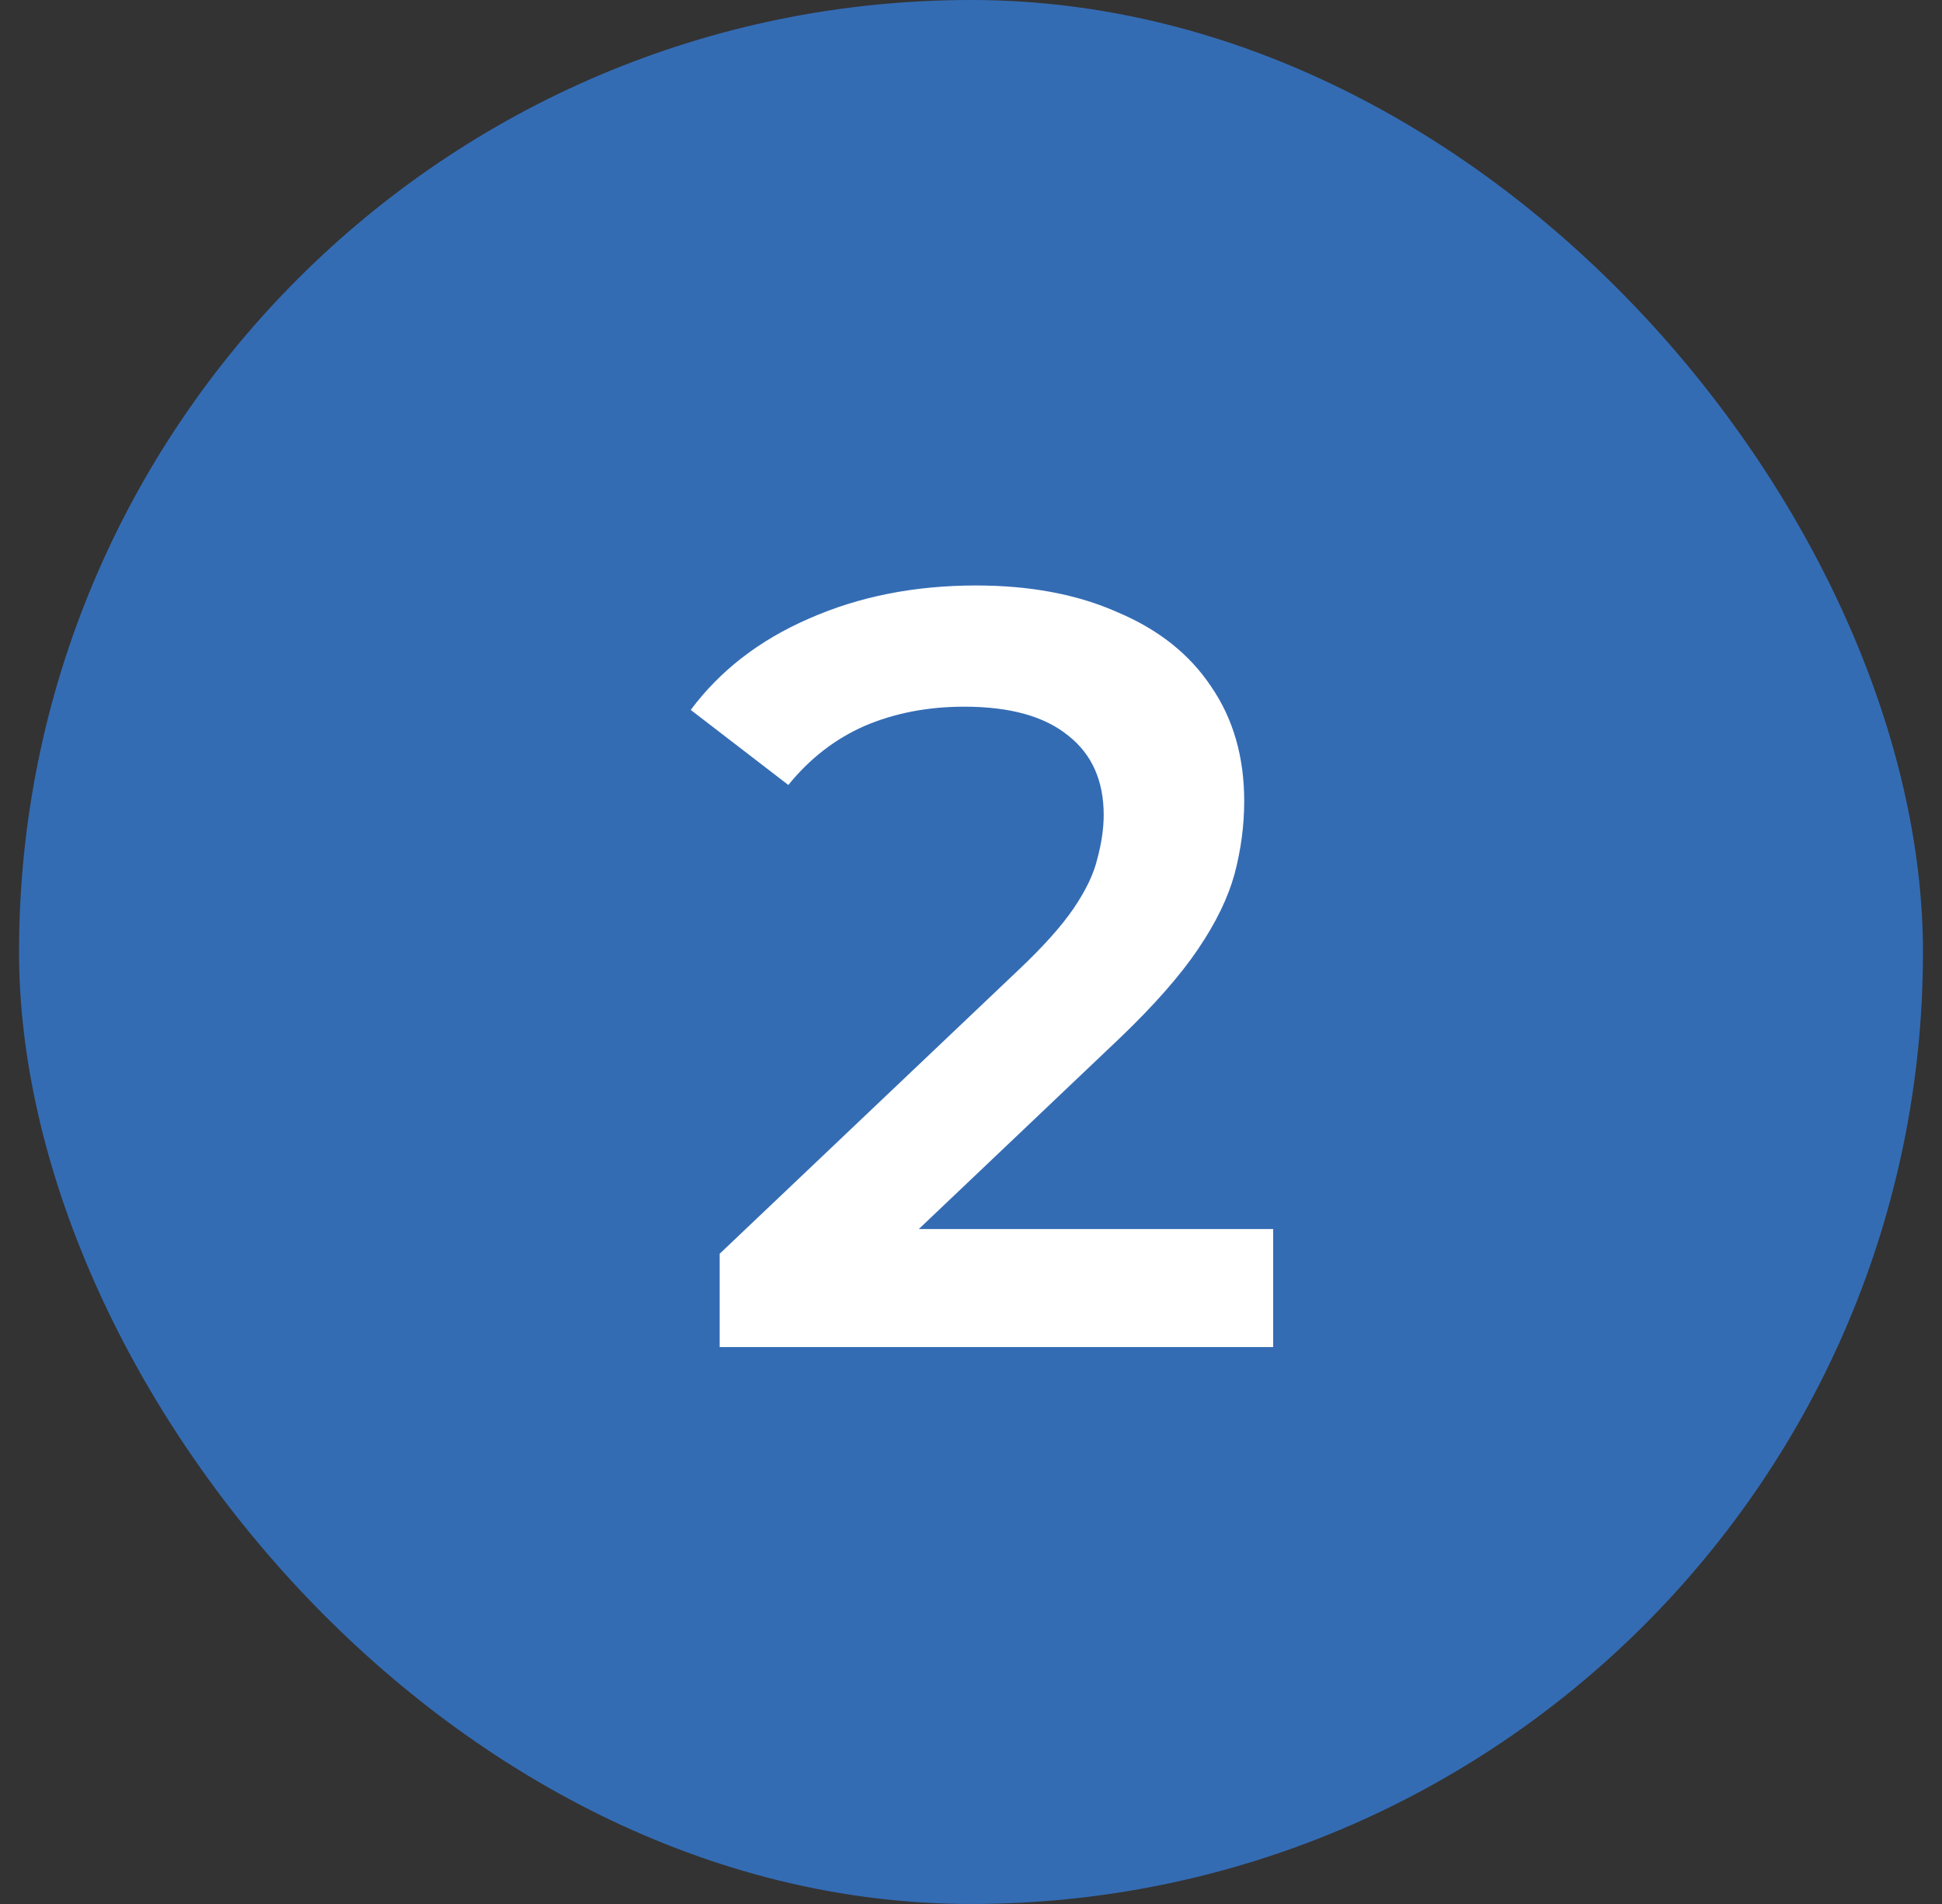 <svg width="51" height="50" viewBox="0 0 51 50" fill="none" xmlns="http://www.w3.org/2000/svg">
<rect x="0" y="0" width="51" height="50" fill="#333333" stroke="none"/>
<rect x="0.5" width="50" height="50" rx="25" fill="#346CB4"/>
<path d="M18.9 35.375V32.924L26.731 25.488C27.388 24.868 27.877 24.323 28.196 23.854C28.515 23.384 28.722 22.953 28.816 22.558C28.928 22.145 28.985 21.76 28.985 21.403C28.985 20.502 28.675 19.807 28.055 19.319C27.435 18.812 26.525 18.558 25.323 18.558C24.365 18.558 23.492 18.727 22.703 19.065C21.933 19.403 21.266 19.92 20.703 20.614L18.14 18.643C18.91 17.61 19.942 16.812 21.238 16.248C22.553 15.666 24.017 15.375 25.633 15.375C27.06 15.375 28.299 15.61 29.351 16.079C30.421 16.53 31.238 17.178 31.802 18.023C32.384 18.868 32.675 19.873 32.675 21.037C32.675 21.675 32.59 22.314 32.421 22.953C32.252 23.572 31.933 24.23 31.463 24.924C30.994 25.619 30.309 26.398 29.407 27.262L22.675 33.657L21.914 32.276H33.435V35.375H18.9Z" fill="white"/>
</svg>
